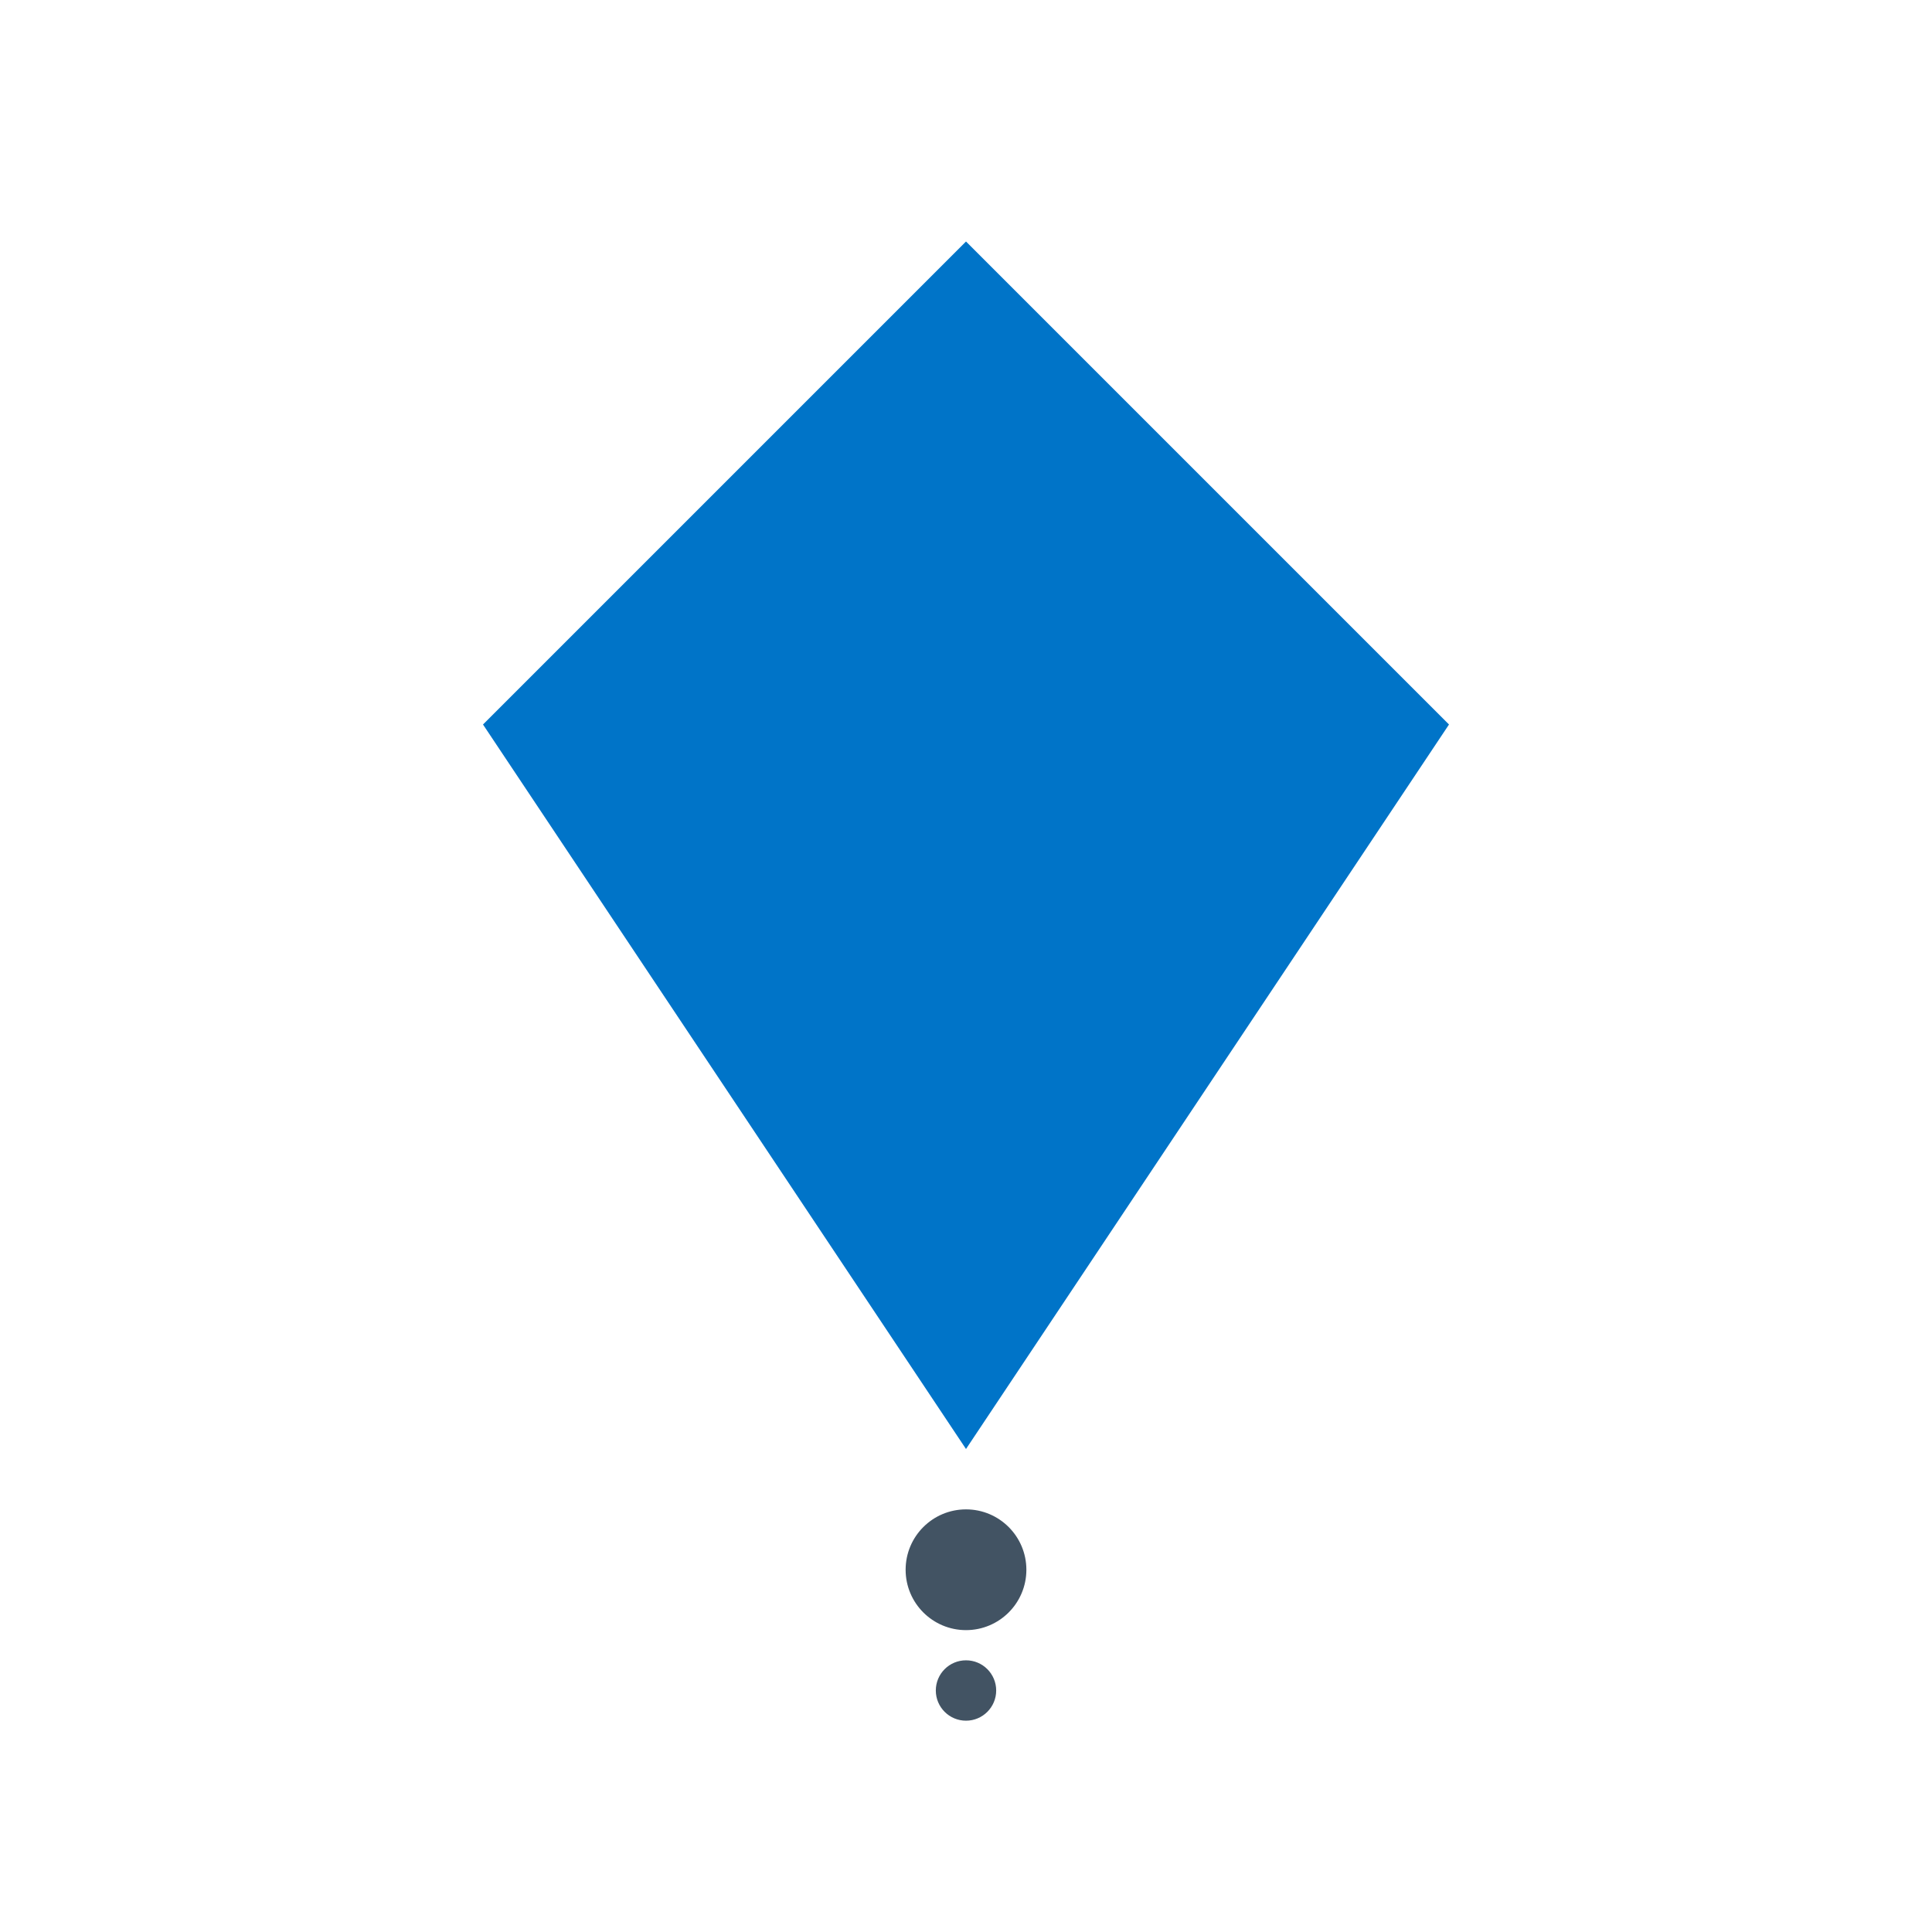 <svg xmlns="http://www.w3.org/2000/svg" viewBox="0 0 32 32">
  <path d="M16 4 L24 12 L16 24 L8 12 Z" fill="#0074c8"/>
  <circle cx="16" cy="26" r="1" fill="#425363"/>
  <circle cx="16" cy="28" r="0.5" fill="#425363"/>
</svg>